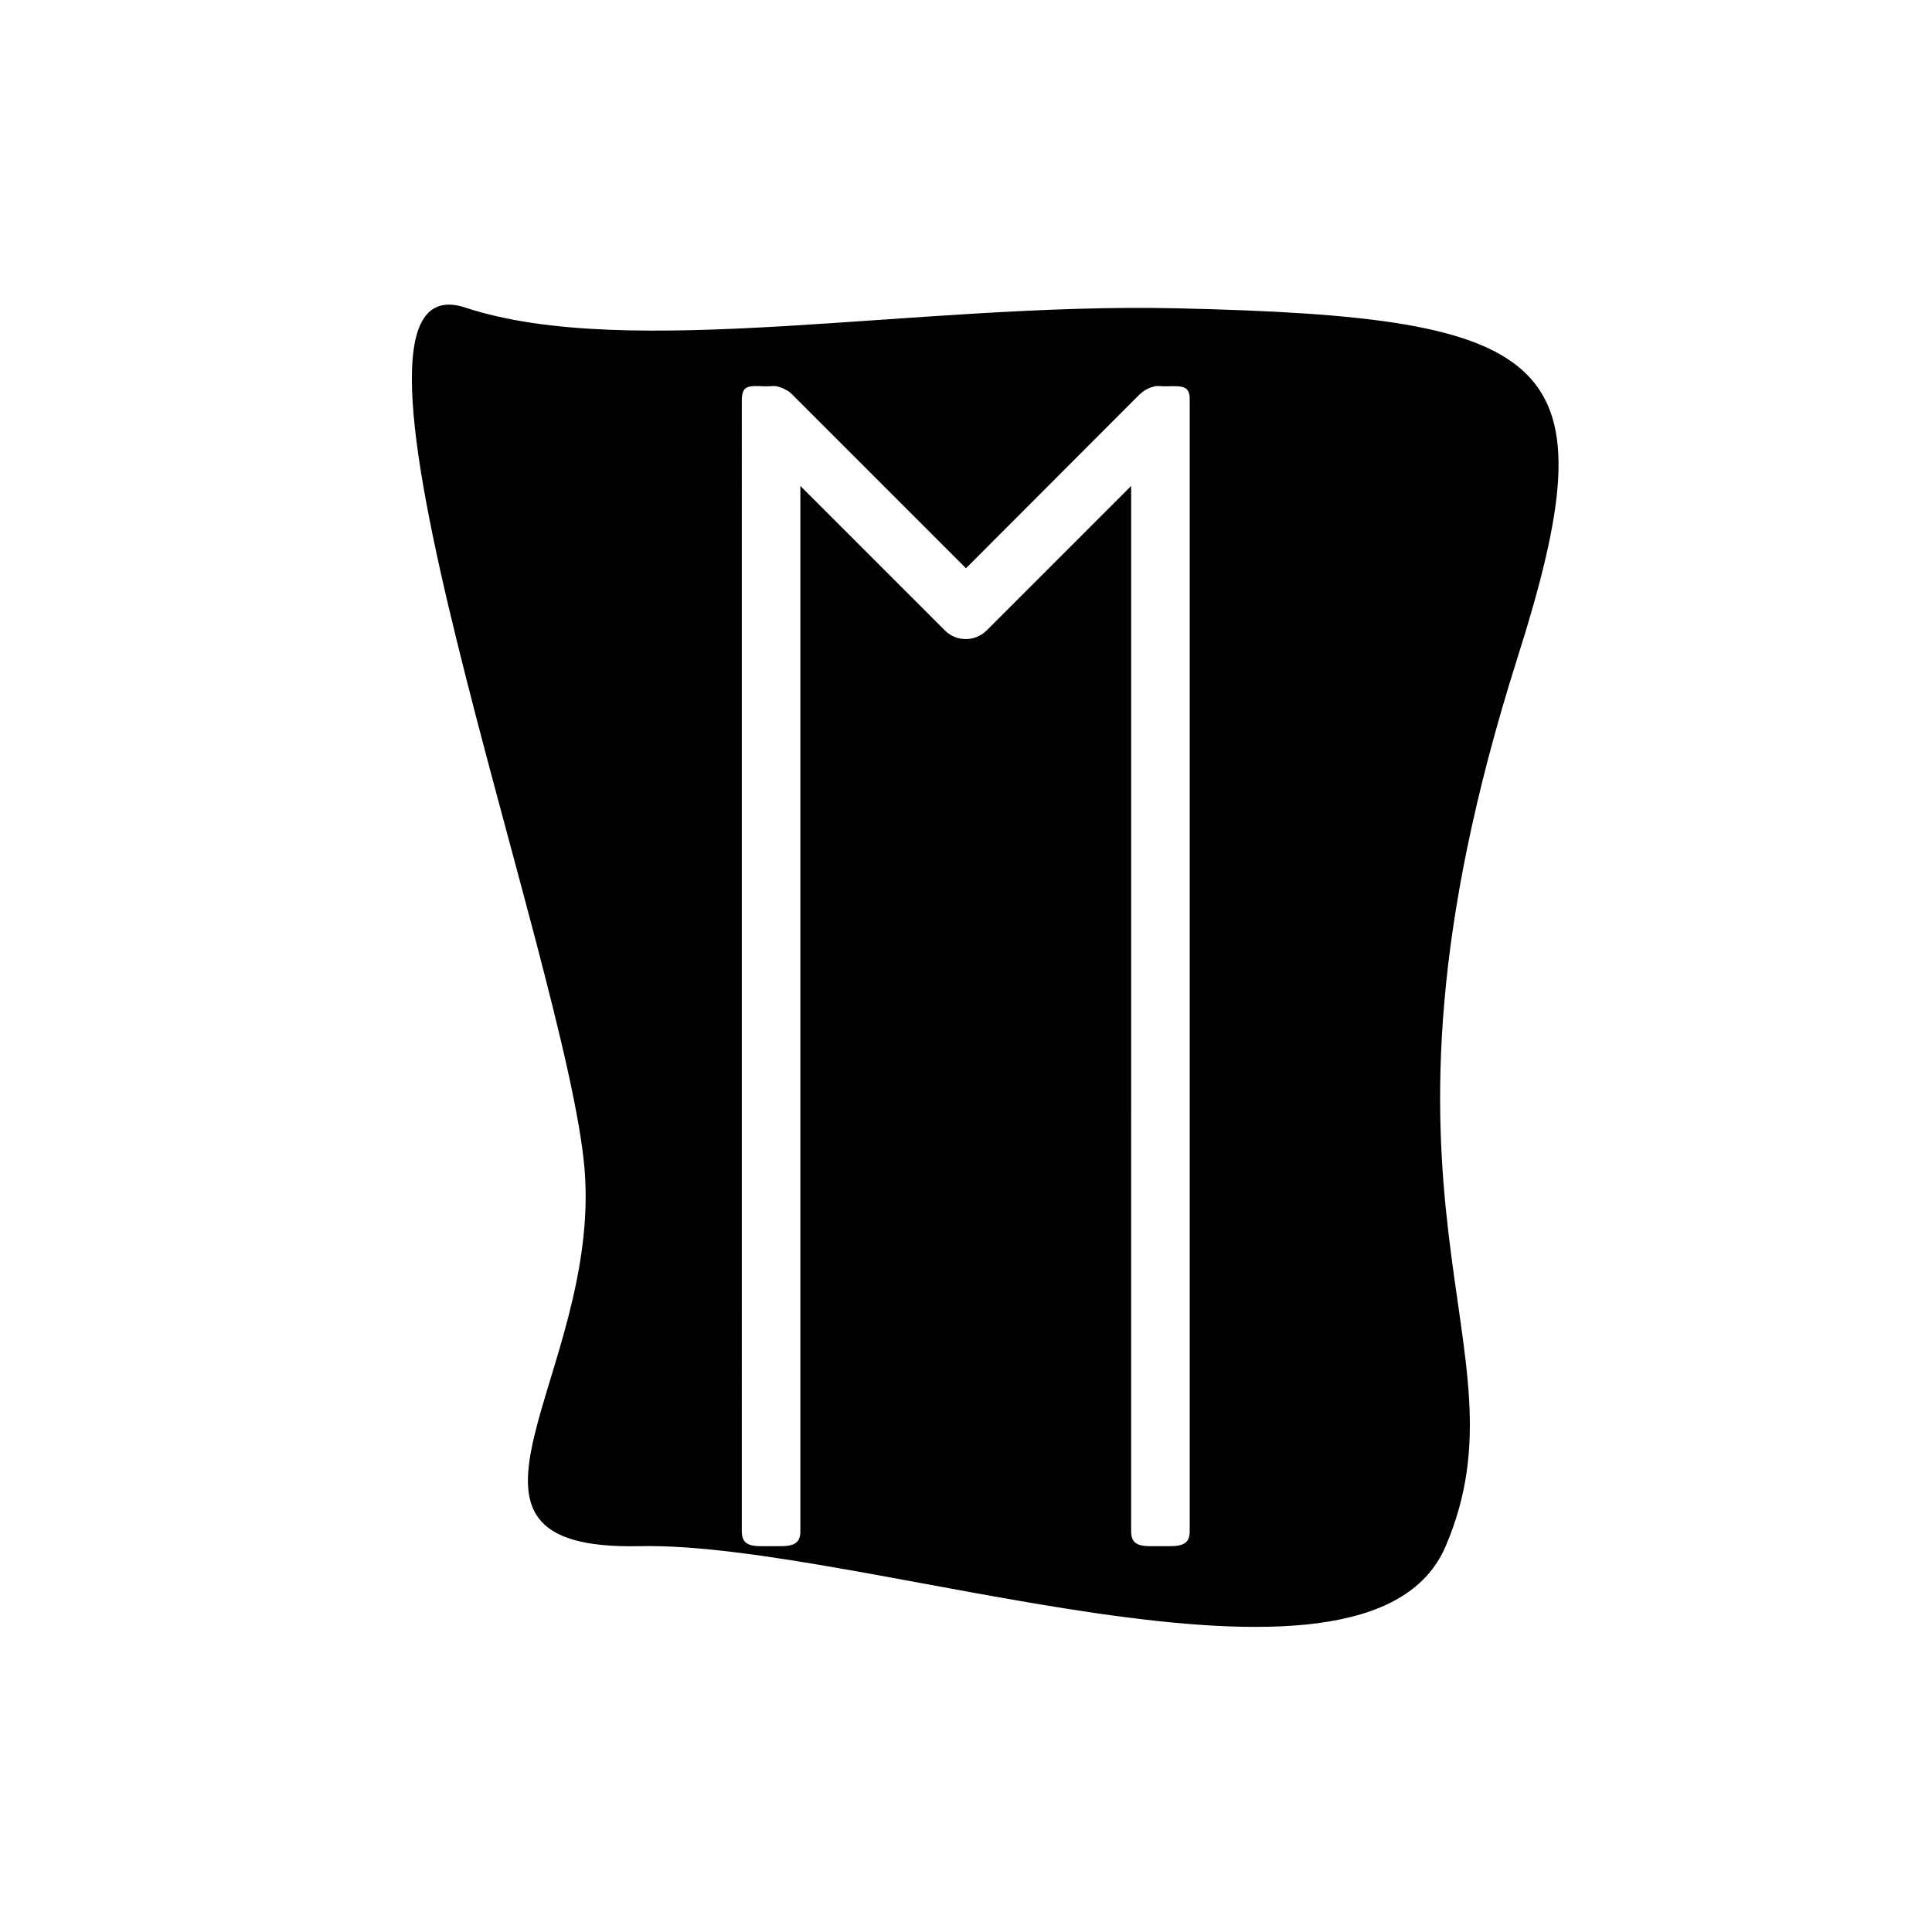 <?xml version="1.0" encoding="UTF-8"?>
<!-- Uploaded to: SVG Repo, www.svgrepo.com, Generator: SVG Repo Mixer Tools -->
<svg fill="#000000" width="800px" height="800px" version="1.1" viewBox="144 144 512 512" xmlns="http://www.w3.org/2000/svg">
 <path d="m455.66 225.7c-69.02-1.527-144.78 14.184-188.36-0.191-43.637-14.375 27.164 173.98 31.617 228.37s-44.91 101.14 14.566 99.871c59.477-1.273 192.75 48.727 213.61 0.062 23.219-54.199-27.48-88.676 18.957-235.18 25.25-79.574 11.641-90.641-90.395-92.934zm3.625 324.17c0 4.262-3.434 3.879-7.762 3.879-4.262 0-7.762 0.445-7.762-3.879l0.004-277.09-38.293 38.293c-1.527 1.527-3.562 2.289-5.535 2.289-2.035 0-4.008-0.762-5.535-2.289l-38.297-38.293v277.09c0 4.262-3.434 3.879-7.762 3.879-4.262 0-7.762 0.445-7.762-3.879l0.004-299.74c0-4.262 1.973-3.879 6.234-3.754 1.02 0.062 2.035-0.191 3.055 0 0.191 0.062 0.445 0.129 0.637 0.191 0.316 0.062 0.574 0.129 0.828 0.254 0.254 0.129 0.445 0.254 0.699 0.383 0.254 0.129 0.445 0.191 0.637 0.316 0.445 0.254 0.828 0.574 1.207 0.953l46.117 46.117 46.055-46.117c0.383-0.316 0.762-0.637 1.207-0.953 0.191-0.129 0.383-0.191 0.574-0.316 0.254-0.129 0.508-0.254 0.762-0.383 0.254-0.129 0.508-0.191 0.762-0.254s0.445-0.129 0.699-0.191c1.02-0.191 2.035 0.062 3.055 0 4.391-0.129 6.297-0.129 6.172 3.754z"/>
</svg>